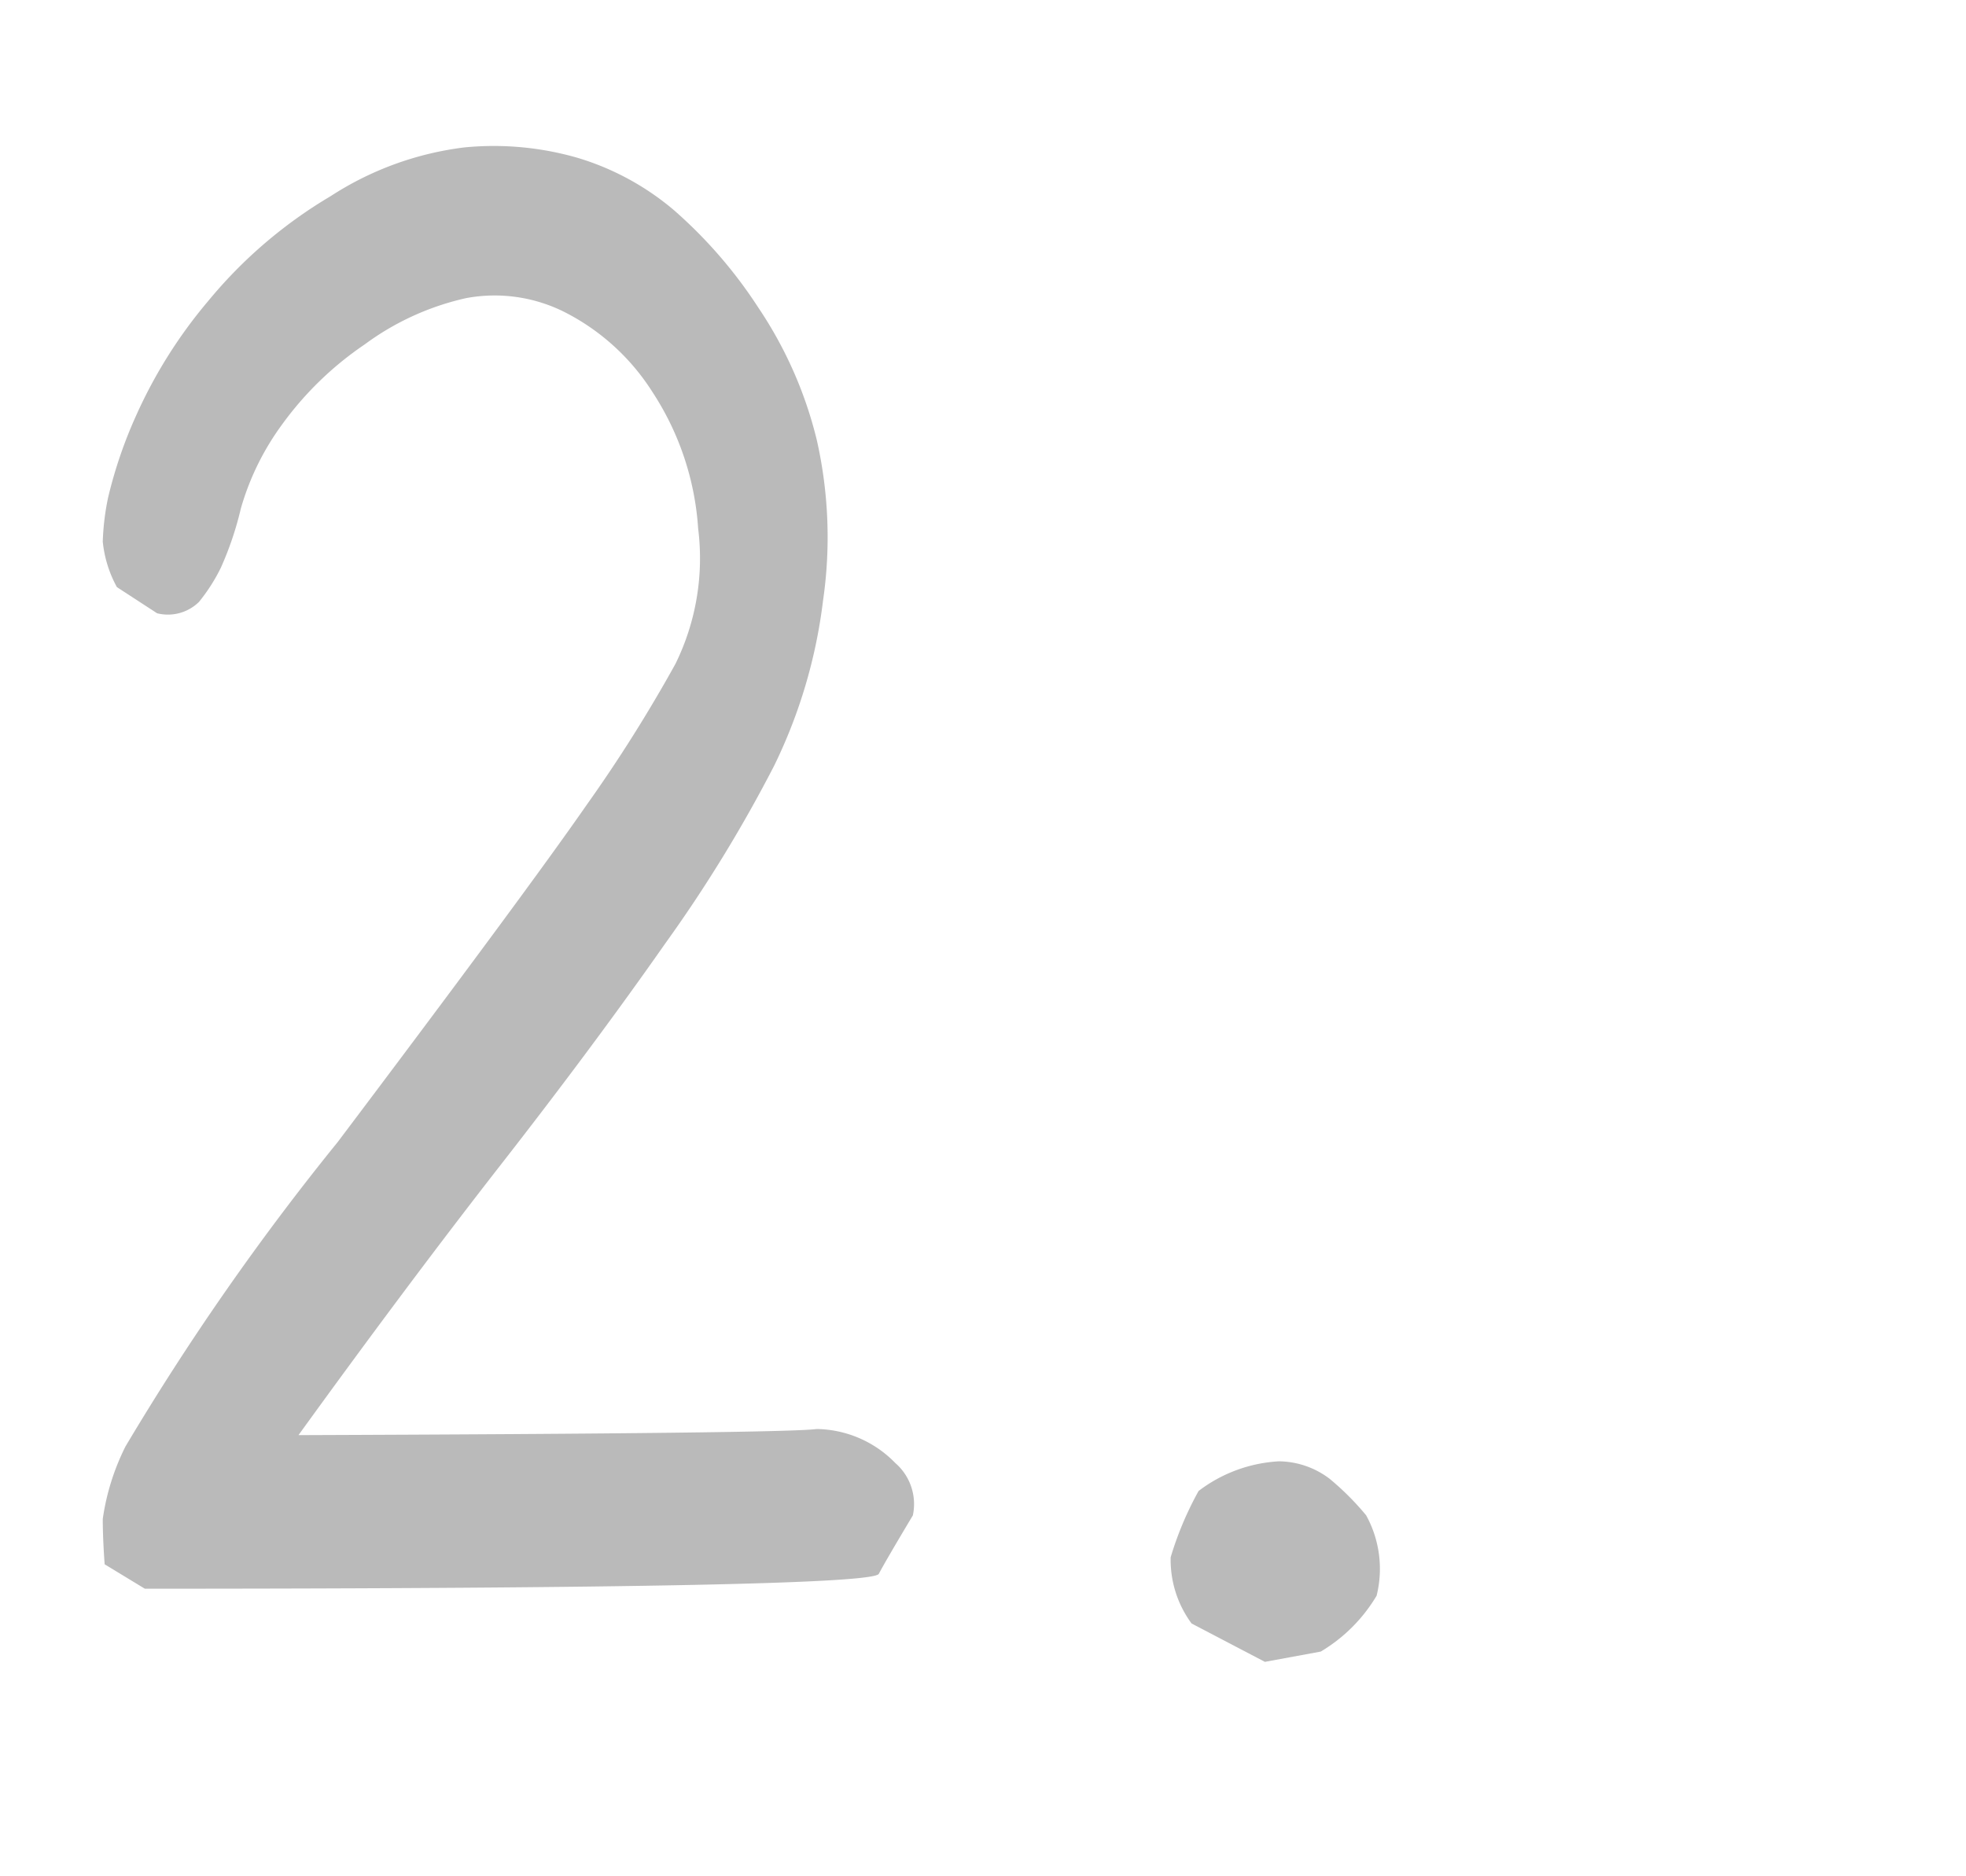 <svg xmlns="http://www.w3.org/2000/svg" xmlns:xlink="http://www.w3.org/1999/xlink" width="44" height="42" viewBox="0 0 44 42">
  <defs>
    <clipPath id="clip-path">
      <path id="パス_3473" data-name="パス 3473" d="M0,0H44V42H0Z" transform="translate(493 841)" fill="#fff"/>
    </clipPath>
  </defs>
  <g id="num_02" transform="translate(-493 -841)" clip-path="url(#clip-path)">
    <path id="パス_3472" data-name="パス 3472" d="M3.242,1.563l-.9-.547Q2.3.43,2.3,0a5.278,5.278,0,0,1,.508-1.621A57.524,57.524,0,0,1,7.559-8.437q4.238-5.625,5.566-7.539a33.108,33.108,0,0,0,1.992-3.164,5.349,5.349,0,0,0,.508-3.027,6.325,6.325,0,0,0-1.016-3.047,5.021,5.021,0,0,0-1.973-1.8,3.482,3.482,0,0,0-2.207-.312,6.026,6.026,0,0,0-2.266,1.035,7.422,7.422,0,0,0-1.855,1.8,5.926,5.926,0,0,0-.918,1.875,7.288,7.288,0,0,1-.449,1.328,4.021,4.021,0,0,1-.488.762.993.993,0,0,1-.937.254l-.9-.586A2.666,2.666,0,0,1,2.3-21.875a5.663,5.663,0,0,1,.117-.977,10.1,10.1,0,0,1,.625-1.836,10.794,10.794,0,0,1,1.621-2.578A10.417,10.417,0,0,1,7.4-29.609,7.076,7.076,0,0,1,10.391-30.7a6.762,6.762,0,0,1,2.539.234A5.992,5.992,0,0,1,15.078-29.3a10.415,10.415,0,0,1,1.895,2.188,9.192,9.192,0,0,1,1.309,2.969,9.872,9.872,0,0,1,.137,3.594,11.568,11.568,0,0,1-1.094,3.691,31.548,31.548,0,0,1-2.441,3.984q-1.6,2.285-3.672,4.941T6.68-1.875q10.9-.039,11.6-.137a2.5,2.5,0,0,1,1.758.762A1.215,1.215,0,0,1,20.43-.078Q19.844.9,19.668,1.23T3.242,1.563ZM28.309,3.2l-1.641-.859A2.4,2.4,0,0,1,26.2.859a7.462,7.462,0,0,1,.625-1.484,3.259,3.259,0,0,1,1.8-.664A1.907,1.907,0,0,1,29.755-.9a6.1,6.1,0,0,1,.82.82,2.485,2.485,0,0,1,.234,1.8,3.591,3.591,0,0,1-1.25,1.25Z" transform="translate(493 875)" fill="#bababa"/>
  </g>
</svg>
